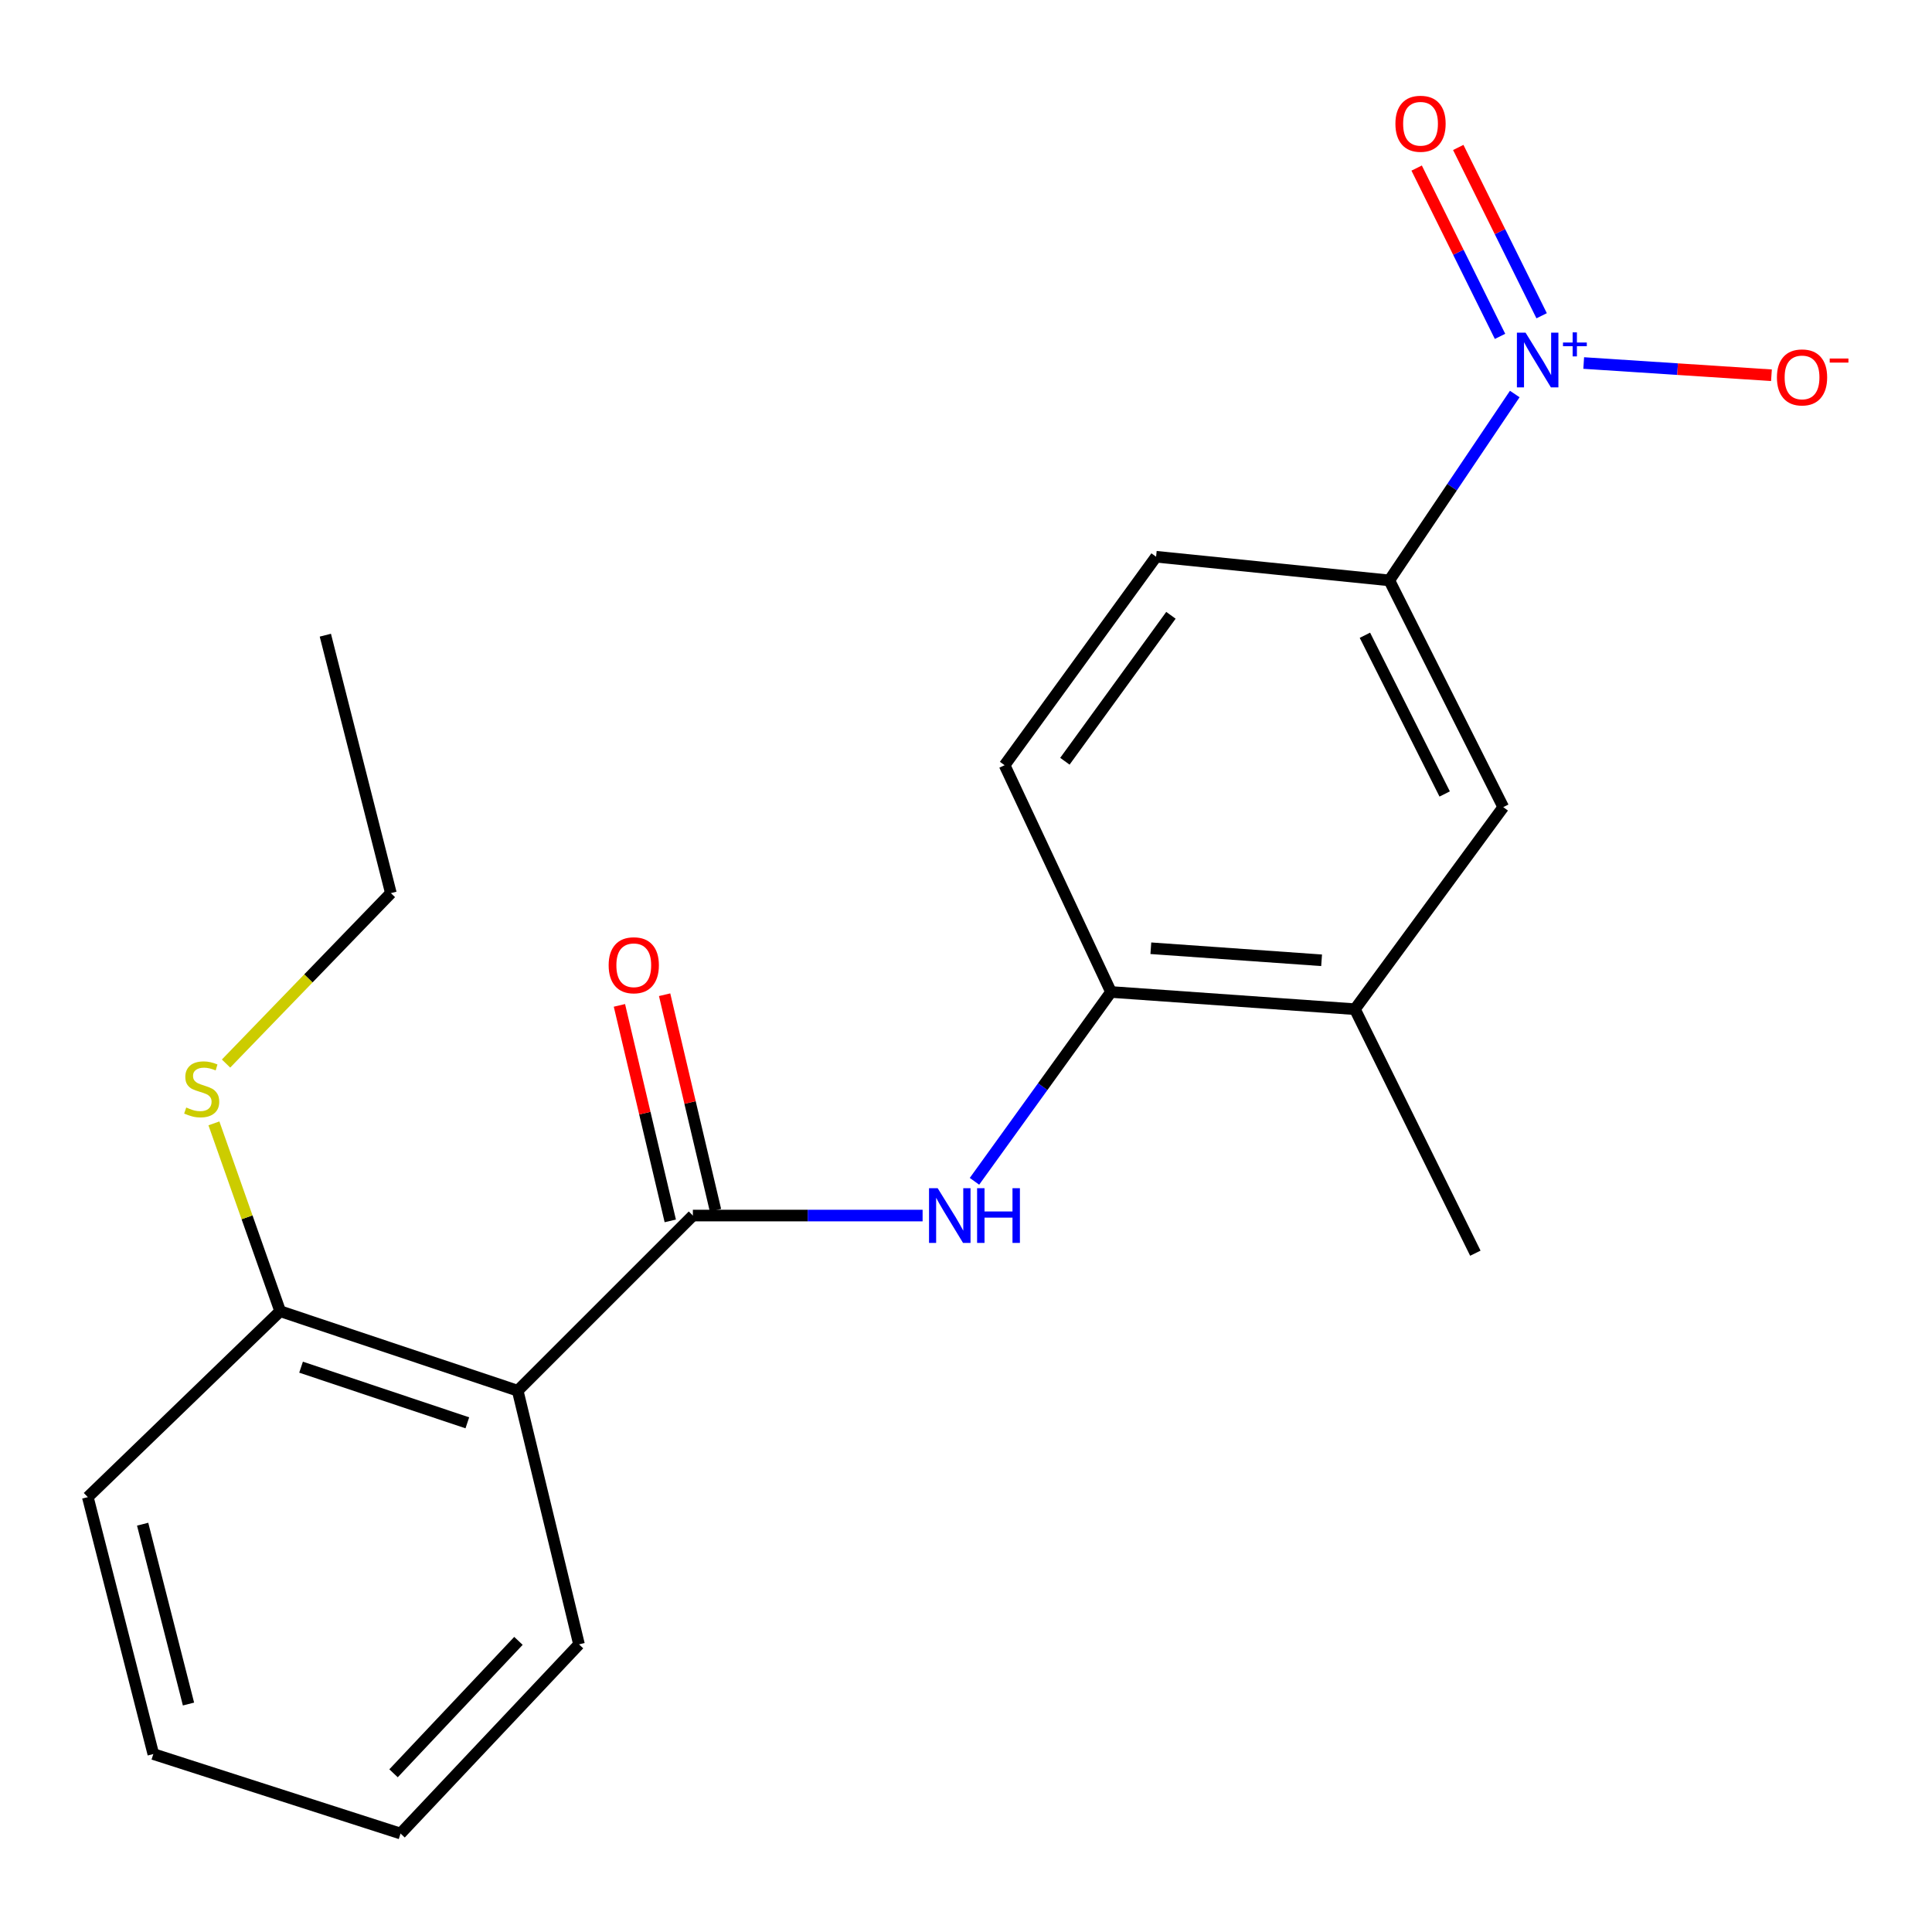 <?xml version='1.0' encoding='iso-8859-1'?>
<svg version='1.1' baseProfile='full'
              xmlns='http://www.w3.org/2000/svg'
                      xmlns:rdkit='http://www.rdkit.org/xml'
                      xmlns:xlink='http://www.w3.org/1999/xlink'
                  xml:space='preserve'
width='1000px' height='1000px' viewBox='0 0 1000 1000'>
<!-- END OF HEADER -->
<rect style='opacity:1.0;fill:#FFFFFF;stroke:none' width='1000' height='1000' x='0' y='0'> </rect>
<path class='bond-3' d='M 784.041,203.943 L 751.573,252.176' style='fill:none;fill-rule:evenodd;stroke:#0000FF;stroke-width:6px;stroke-linecap:butt;stroke-linejoin:miter;stroke-opacity:1' />
<path class='bond-3' d='M 751.573,252.176 L 719.105,300.41' style='fill:none;fill-rule:evenodd;stroke:#000000;stroke-width:6px;stroke-linecap:butt;stroke-linejoin:miter;stroke-opacity:1' />
<path class='bond-7' d='M 819.727,187.899 L 868.314,191.066' style='fill:none;fill-rule:evenodd;stroke:#0000FF;stroke-width:6px;stroke-linecap:butt;stroke-linejoin:miter;stroke-opacity:1' />
<path class='bond-7' d='M 868.314,191.066 L 916.9,194.234' style='fill:none;fill-rule:evenodd;stroke:#FF0000;stroke-width:6px;stroke-linecap:butt;stroke-linejoin:miter;stroke-opacity:1' />
<path class='bond-8' d='M 797.949,163.436 L 776.37,119.88' style='fill:none;fill-rule:evenodd;stroke:#0000FF;stroke-width:6px;stroke-linecap:butt;stroke-linejoin:miter;stroke-opacity:1' />
<path class='bond-8' d='M 776.37,119.88 L 754.792,76.324' style='fill:none;fill-rule:evenodd;stroke:#FF0000;stroke-width:6px;stroke-linecap:butt;stroke-linejoin:miter;stroke-opacity:1' />
<path class='bond-8' d='M 776.411,174.106 L 754.833,130.55' style='fill:none;fill-rule:evenodd;stroke:#0000FF;stroke-width:6px;stroke-linecap:butt;stroke-linejoin:miter;stroke-opacity:1' />
<path class='bond-8' d='M 754.833,130.55 L 733.254,86.994' style='fill:none;fill-rule:evenodd;stroke:#FF0000;stroke-width:6px;stroke-linecap:butt;stroke-linejoin:miter;stroke-opacity:1' />
<path class='bond-0' d='M 358.631,629.169 L 418.085,629.169' style='fill:none;fill-rule:evenodd;stroke:#000000;stroke-width:6px;stroke-linecap:butt;stroke-linejoin:miter;stroke-opacity:1' />
<path class='bond-0' d='M 418.085,629.169 L 477.539,629.169' style='fill:none;fill-rule:evenodd;stroke:#0000FF;stroke-width:6px;stroke-linecap:butt;stroke-linejoin:miter;stroke-opacity:1' />
<path class='bond-1' d='M 358.631,629.169 L 267.961,719.825' style='fill:none;fill-rule:evenodd;stroke:#000000;stroke-width:6px;stroke-linecap:butt;stroke-linejoin:miter;stroke-opacity:1' />
<path class='bond-10' d='M 370.327,626.409 L 357.166,570.637' style='fill:none;fill-rule:evenodd;stroke:#000000;stroke-width:6px;stroke-linecap:butt;stroke-linejoin:miter;stroke-opacity:1' />
<path class='bond-10' d='M 357.166,570.637 L 344.004,514.865' style='fill:none;fill-rule:evenodd;stroke:#FF0000;stroke-width:6px;stroke-linecap:butt;stroke-linejoin:miter;stroke-opacity:1' />
<path class='bond-10' d='M 346.934,631.93 L 333.772,576.157' style='fill:none;fill-rule:evenodd;stroke:#000000;stroke-width:6px;stroke-linecap:butt;stroke-linejoin:miter;stroke-opacity:1' />
<path class='bond-10' d='M 333.772,576.157 L 320.611,520.385' style='fill:none;fill-rule:evenodd;stroke:#FF0000;stroke-width:6px;stroke-linecap:butt;stroke-linejoin:miter;stroke-opacity:1' />
<path class='bond-9' d='M 267.961,719.825 L 145.017,678.684' style='fill:none;fill-rule:evenodd;stroke:#000000;stroke-width:6px;stroke-linecap:butt;stroke-linejoin:miter;stroke-opacity:1' />
<path class='bond-9' d='M 241.892,736.448 L 155.831,707.648' style='fill:none;fill-rule:evenodd;stroke:#000000;stroke-width:6px;stroke-linecap:butt;stroke-linejoin:miter;stroke-opacity:1' />
<path class='bond-14' d='M 267.961,719.825 L 299.689,851.115' style='fill:none;fill-rule:evenodd;stroke:#000000;stroke-width:6px;stroke-linecap:butt;stroke-linejoin:miter;stroke-opacity:1' />
<path class='bond-2' d='M 504.386,611.443 L 539.717,562.446' style='fill:none;fill-rule:evenodd;stroke:#0000FF;stroke-width:6px;stroke-linecap:butt;stroke-linejoin:miter;stroke-opacity:1' />
<path class='bond-2' d='M 539.717,562.446 L 575.049,513.449' style='fill:none;fill-rule:evenodd;stroke:#000000;stroke-width:6px;stroke-linecap:butt;stroke-linejoin:miter;stroke-opacity:1' />
<path class='bond-5' d='M 719.105,300.41 L 778.086,417.772' style='fill:none;fill-rule:evenodd;stroke:#000000;stroke-width:6px;stroke-linecap:butt;stroke-linejoin:miter;stroke-opacity:1' />
<path class='bond-5' d='M 706.475,328.807 L 747.763,410.961' style='fill:none;fill-rule:evenodd;stroke:#000000;stroke-width:6px;stroke-linecap:butt;stroke-linejoin:miter;stroke-opacity:1' />
<path class='bond-11' d='M 719.105,300.41 L 598.39,288.165' style='fill:none;fill-rule:evenodd;stroke:#000000;stroke-width:6px;stroke-linecap:butt;stroke-linejoin:miter;stroke-opacity:1' />
<path class='bond-4' d='M 575.049,513.449 L 519.979,396.073' style='fill:none;fill-rule:evenodd;stroke:#000000;stroke-width:6px;stroke-linecap:butt;stroke-linejoin:miter;stroke-opacity:1' />
<path class='bond-21' d='M 575.049,513.449 L 701.305,522.356' style='fill:none;fill-rule:evenodd;stroke:#000000;stroke-width:6px;stroke-linecap:butt;stroke-linejoin:miter;stroke-opacity:1' />
<path class='bond-21' d='M 595.678,490.809 L 684.058,497.043' style='fill:none;fill-rule:evenodd;stroke:#000000;stroke-width:6px;stroke-linecap:butt;stroke-linejoin:miter;stroke-opacity:1' />
<path class='bond-6' d='M 778.086,417.772 L 701.305,522.356' style='fill:none;fill-rule:evenodd;stroke:#000000;stroke-width:6px;stroke-linecap:butt;stroke-linejoin:miter;stroke-opacity:1' />
<path class='bond-15' d='M 701.305,522.356 L 763.638,648.652' style='fill:none;fill-rule:evenodd;stroke:#000000;stroke-width:6px;stroke-linecap:butt;stroke-linejoin:miter;stroke-opacity:1' />
<path class='bond-13' d='M 145.017,678.684 L 127.869,630.07' style='fill:none;fill-rule:evenodd;stroke:#000000;stroke-width:6px;stroke-linecap:butt;stroke-linejoin:miter;stroke-opacity:1' />
<path class='bond-13' d='M 127.869,630.07 L 110.722,581.457' style='fill:none;fill-rule:evenodd;stroke:#CCCC00;stroke-width:6px;stroke-linecap:butt;stroke-linejoin:miter;stroke-opacity:1' />
<path class='bond-16' d='M 145.017,678.684 L 45.455,774.908' style='fill:none;fill-rule:evenodd;stroke:#000000;stroke-width:6px;stroke-linecap:butt;stroke-linejoin:miter;stroke-opacity:1' />
<path class='bond-12' d='M 598.39,288.165 L 519.979,396.073' style='fill:none;fill-rule:evenodd;stroke:#000000;stroke-width:6px;stroke-linecap:butt;stroke-linejoin:miter;stroke-opacity:1' />
<path class='bond-12' d='M 606.073,318.48 L 551.186,394.016' style='fill:none;fill-rule:evenodd;stroke:#000000;stroke-width:6px;stroke-linecap:butt;stroke-linejoin:miter;stroke-opacity:1' />
<path class='bond-17' d='M 116.998,550.495 L 159.657,506.387' style='fill:none;fill-rule:evenodd;stroke:#CCCC00;stroke-width:6px;stroke-linecap:butt;stroke-linejoin:miter;stroke-opacity:1' />
<path class='bond-17' d='M 159.657,506.387 L 202.316,462.279' style='fill:none;fill-rule:evenodd;stroke:#000000;stroke-width:6px;stroke-linecap:butt;stroke-linejoin:miter;stroke-opacity:1' />
<path class='bond-18' d='M 299.689,851.115 L 207.324,949.036' style='fill:none;fill-rule:evenodd;stroke:#000000;stroke-width:6px;stroke-linecap:butt;stroke-linejoin:miter;stroke-opacity:1' />
<path class='bond-18' d='M 268.35,849.311 L 203.694,917.855' style='fill:none;fill-rule:evenodd;stroke:#000000;stroke-width:6px;stroke-linecap:butt;stroke-linejoin:miter;stroke-opacity:1' />
<path class='bond-22' d='M 45.455,774.908 L 79.359,907.894' style='fill:none;fill-rule:evenodd;stroke:#000000;stroke-width:6px;stroke-linecap:butt;stroke-linejoin:miter;stroke-opacity:1' />
<path class='bond-22' d='M 73.831,788.918 L 97.564,882.008' style='fill:none;fill-rule:evenodd;stroke:#000000;stroke-width:6px;stroke-linecap:butt;stroke-linejoin:miter;stroke-opacity:1' />
<path class='bond-19' d='M 202.316,462.279 L 168.399,328.772' style='fill:none;fill-rule:evenodd;stroke:#000000;stroke-width:6px;stroke-linecap:butt;stroke-linejoin:miter;stroke-opacity:1' />
<path class='bond-20' d='M 207.324,949.036 L 79.359,907.894' style='fill:none;fill-rule:evenodd;stroke:#000000;stroke-width:6px;stroke-linecap:butt;stroke-linejoin:miter;stroke-opacity:1' />
<path  class='atom-0' d='M 789.626 172.185
L 798.906 187.185
Q 799.826 188.665, 801.306 191.345
Q 802.786 194.025, 802.866 194.185
L 802.866 172.185
L 806.626 172.185
L 806.626 200.505
L 802.746 200.505
L 792.786 184.105
Q 791.626 182.185, 790.386 179.985
Q 789.186 177.785, 788.826 177.105
L 788.826 200.505
L 785.146 200.505
L 785.146 172.185
L 789.626 172.185
' fill='#0000FF'/>
<path  class='atom-0' d='M 809.002 177.29
L 813.992 177.29
L 813.992 172.037
L 816.21 172.037
L 816.21 177.29
L 821.331 177.29
L 821.331 179.191
L 816.21 179.191
L 816.21 184.471
L 813.992 184.471
L 813.992 179.191
L 809.002 179.191
L 809.002 177.29
' fill='#0000FF'/>
<path  class='atom-3' d='M 485.343 615.009
L 494.623 630.009
Q 495.543 631.489, 497.023 634.169
Q 498.503 636.849, 498.583 637.009
L 498.583 615.009
L 502.343 615.009
L 502.343 643.329
L 498.463 643.329
L 488.503 626.929
Q 487.343 625.009, 486.103 622.809
Q 484.903 620.609, 484.543 619.929
L 484.543 643.329
L 480.863 643.329
L 480.863 615.009
L 485.343 615.009
' fill='#0000FF'/>
<path  class='atom-3' d='M 505.743 615.009
L 509.583 615.009
L 509.583 627.049
L 524.063 627.049
L 524.063 615.009
L 527.903 615.009
L 527.903 643.329
L 524.063 643.329
L 524.063 630.249
L 509.583 630.249
L 509.583 643.329
L 505.743 643.329
L 505.743 615.009
' fill='#0000FF'/>
<path  class='atom-8' d='M 919.732 195.345
Q 919.732 188.545, 923.092 184.745
Q 926.452 180.945, 932.732 180.945
Q 939.012 180.945, 942.372 184.745
Q 945.732 188.545, 945.732 195.345
Q 945.732 202.225, 942.332 206.145
Q 938.932 210.025, 932.732 210.025
Q 926.492 210.025, 923.092 206.145
Q 919.732 202.265, 919.732 195.345
M 932.732 206.825
Q 937.052 206.825, 939.372 203.945
Q 941.732 201.025, 941.732 195.345
Q 941.732 189.785, 939.372 186.985
Q 937.052 184.145, 932.732 184.145
Q 928.412 184.145, 926.052 186.945
Q 923.732 189.745, 923.732 195.345
Q 923.732 201.065, 926.052 203.945
Q 928.412 206.825, 932.732 206.825
' fill='#FF0000'/>
<path  class='atom-8' d='M 947.052 185.568
L 956.74 185.568
L 956.74 187.68
L 947.052 187.68
L 947.052 185.568
' fill='#FF0000'/>
<path  class='atom-9' d='M 722.262 64.055
Q 722.262 57.255, 725.622 53.455
Q 728.982 49.655, 735.262 49.655
Q 741.542 49.655, 744.902 53.455
Q 748.262 57.255, 748.262 64.055
Q 748.262 70.935, 744.862 74.855
Q 741.462 78.735, 735.262 78.735
Q 729.022 78.735, 725.622 74.855
Q 722.262 70.975, 722.262 64.055
M 735.262 75.535
Q 739.582 75.535, 741.902 72.655
Q 744.262 69.735, 744.262 64.055
Q 744.262 58.495, 741.902 55.695
Q 739.582 52.855, 735.262 52.855
Q 730.942 52.855, 728.582 55.655
Q 726.262 58.455, 726.262 64.055
Q 726.262 69.775, 728.582 72.655
Q 730.942 75.535, 735.262 75.535
' fill='#FF0000'/>
<path  class='atom-11' d='M 315.038 499.615
Q 315.038 492.815, 318.398 489.015
Q 321.758 485.215, 328.038 485.215
Q 334.318 485.215, 337.678 489.015
Q 341.038 492.815, 341.038 499.615
Q 341.038 506.495, 337.638 510.415
Q 334.238 514.295, 328.038 514.295
Q 321.798 514.295, 318.398 510.415
Q 315.038 506.535, 315.038 499.615
M 328.038 511.095
Q 332.358 511.095, 334.678 508.215
Q 337.038 505.295, 337.038 499.615
Q 337.038 494.055, 334.678 491.255
Q 332.358 488.415, 328.038 488.415
Q 323.718 488.415, 321.358 491.215
Q 319.038 494.015, 319.038 499.615
Q 319.038 505.335, 321.358 508.215
Q 323.718 511.095, 328.038 511.095
' fill='#FF0000'/>
<path  class='atom-14' d='M 96.396 573.244
Q 96.716 573.364, 98.036 573.924
Q 99.356 574.484, 100.796 574.844
Q 102.276 575.164, 103.716 575.164
Q 106.396 575.164, 107.956 573.884
Q 109.516 572.564, 109.516 570.284
Q 109.516 568.724, 108.716 567.764
Q 107.956 566.804, 106.756 566.284
Q 105.556 565.764, 103.556 565.164
Q 101.036 564.404, 99.516 563.684
Q 98.036 562.964, 96.956 561.444
Q 95.916 559.924, 95.916 557.364
Q 95.916 553.804, 98.316 551.604
Q 100.756 549.404, 105.556 549.404
Q 108.836 549.404, 112.556 550.964
L 111.636 554.044
Q 108.236 552.644, 105.676 552.644
Q 102.916 552.644, 101.396 553.804
Q 99.876 554.924, 99.916 556.884
Q 99.916 558.404, 100.676 559.324
Q 101.476 560.244, 102.596 560.764
Q 103.756 561.284, 105.676 561.884
Q 108.236 562.684, 109.756 563.484
Q 111.276 564.284, 112.356 565.924
Q 113.476 567.524, 113.476 570.284
Q 113.476 574.204, 110.836 576.324
Q 108.236 578.404, 103.876 578.404
Q 101.356 578.404, 99.436 577.844
Q 97.556 577.324, 95.316 576.404
L 96.396 573.244
' fill='#CCCC00'/>
</svg>
